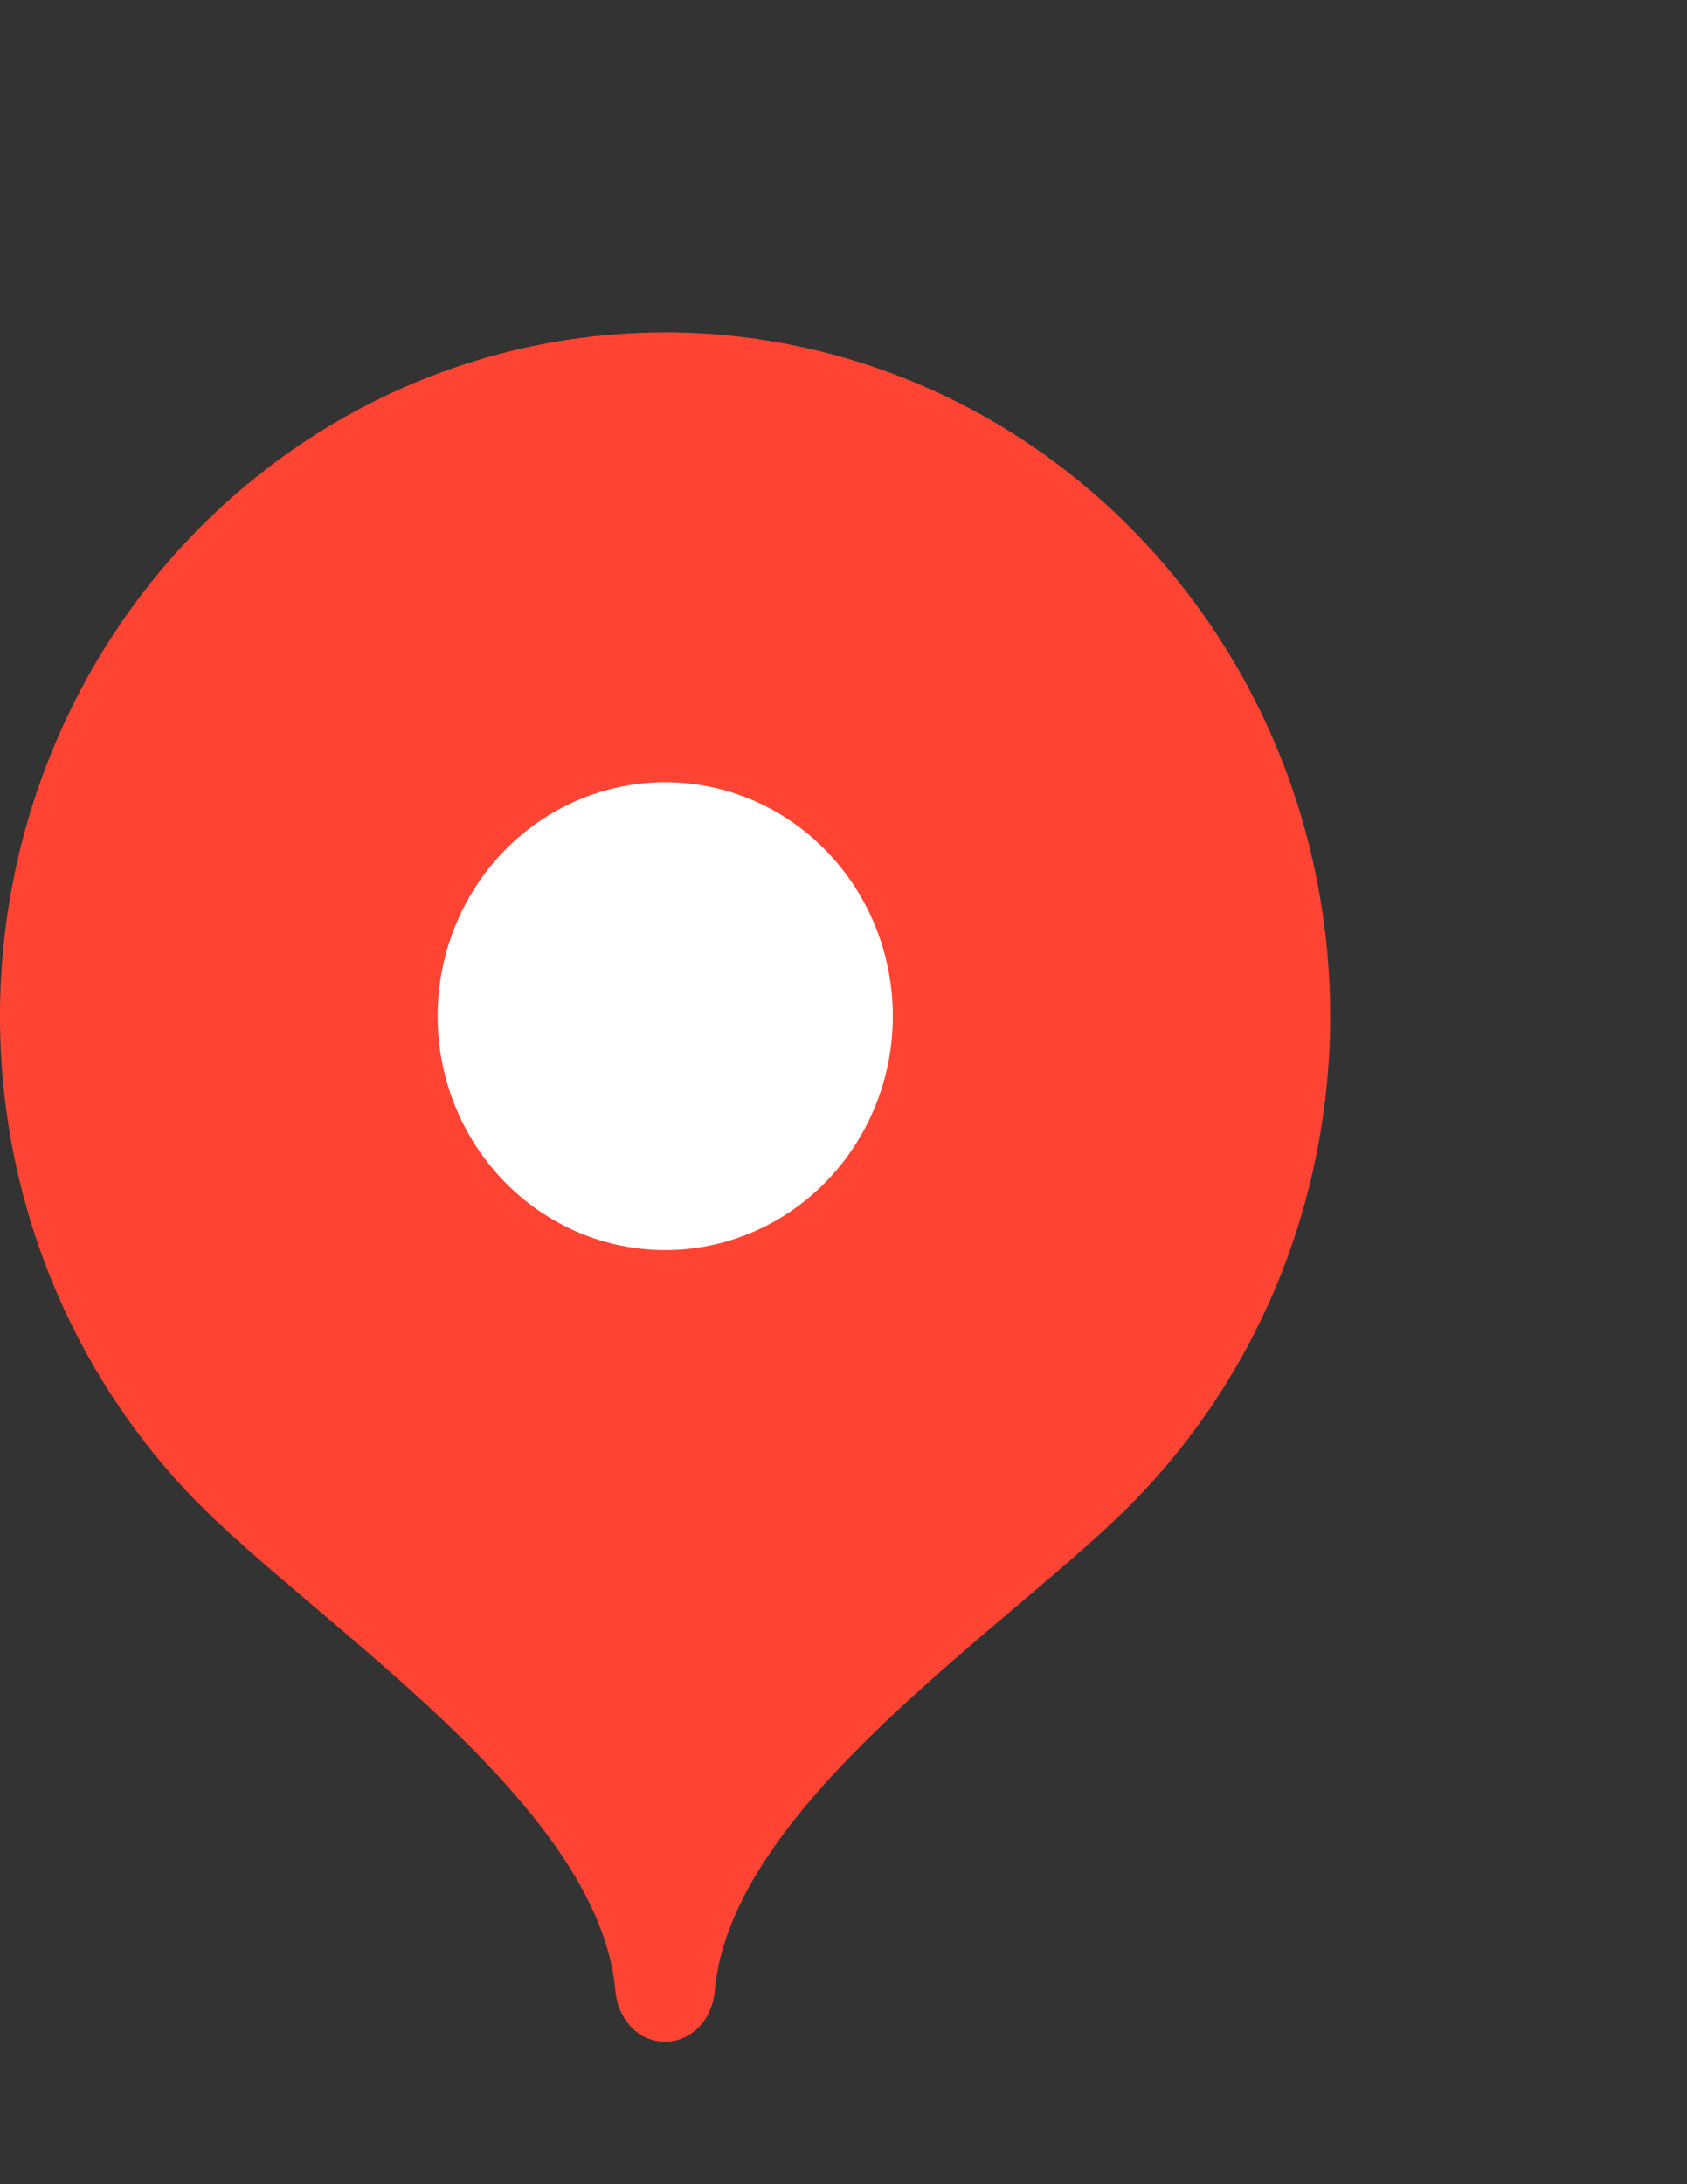 <svg xmlns="http://www.w3.org/2000/svg" width="17" height="22" viewBox="0 0 17 22" fill="none">
  <rect x="0" y="0" width="17" height="22" fill="#333333" stroke="none"/>
  <path d="M6.702 3.348C5.376 3.348 4.081 3.753 2.979 4.509C1.877 5.266 1.018 6.341 0.511 7.599C0.003 8.857 -0.13 10.241 0.128 11.577C0.386 12.912 1.024 14.139 1.96 15.103C3.174 16.35 6.031 18.155 6.201 20.05C6.226 20.333 6.426 20.565 6.702 20.565C6.977 20.565 7.179 20.333 7.203 20.05C7.372 18.155 10.227 16.353 11.441 15.107C12.378 14.143 13.017 12.916 13.275 11.58C13.534 10.245 13.402 8.86 12.895 7.601C12.387 6.343 11.528 5.267 10.426 4.51C9.324 3.753 8.028 3.348 6.702 3.348Z" fill="#FF4433"/>
  <path d="M6.704 12.591C6.402 12.591 6.104 12.53 5.826 12.412C5.548 12.293 5.295 12.12 5.082 11.901C4.869 11.682 4.7 11.422 4.585 11.137C4.469 10.851 4.41 10.544 4.41 10.235C4.41 9.926 4.469 9.619 4.585 9.333C4.7 9.047 4.869 8.788 5.082 8.569C5.295 8.35 5.548 8.177 5.826 8.058C6.104 7.94 6.402 7.879 6.704 7.879C7.312 7.879 7.895 8.127 8.325 8.569C8.755 9.011 8.997 9.61 8.997 10.235C8.997 10.86 8.755 11.459 8.325 11.901C7.895 12.343 7.312 12.591 6.704 12.591Z" fill="white"/>
</svg>

